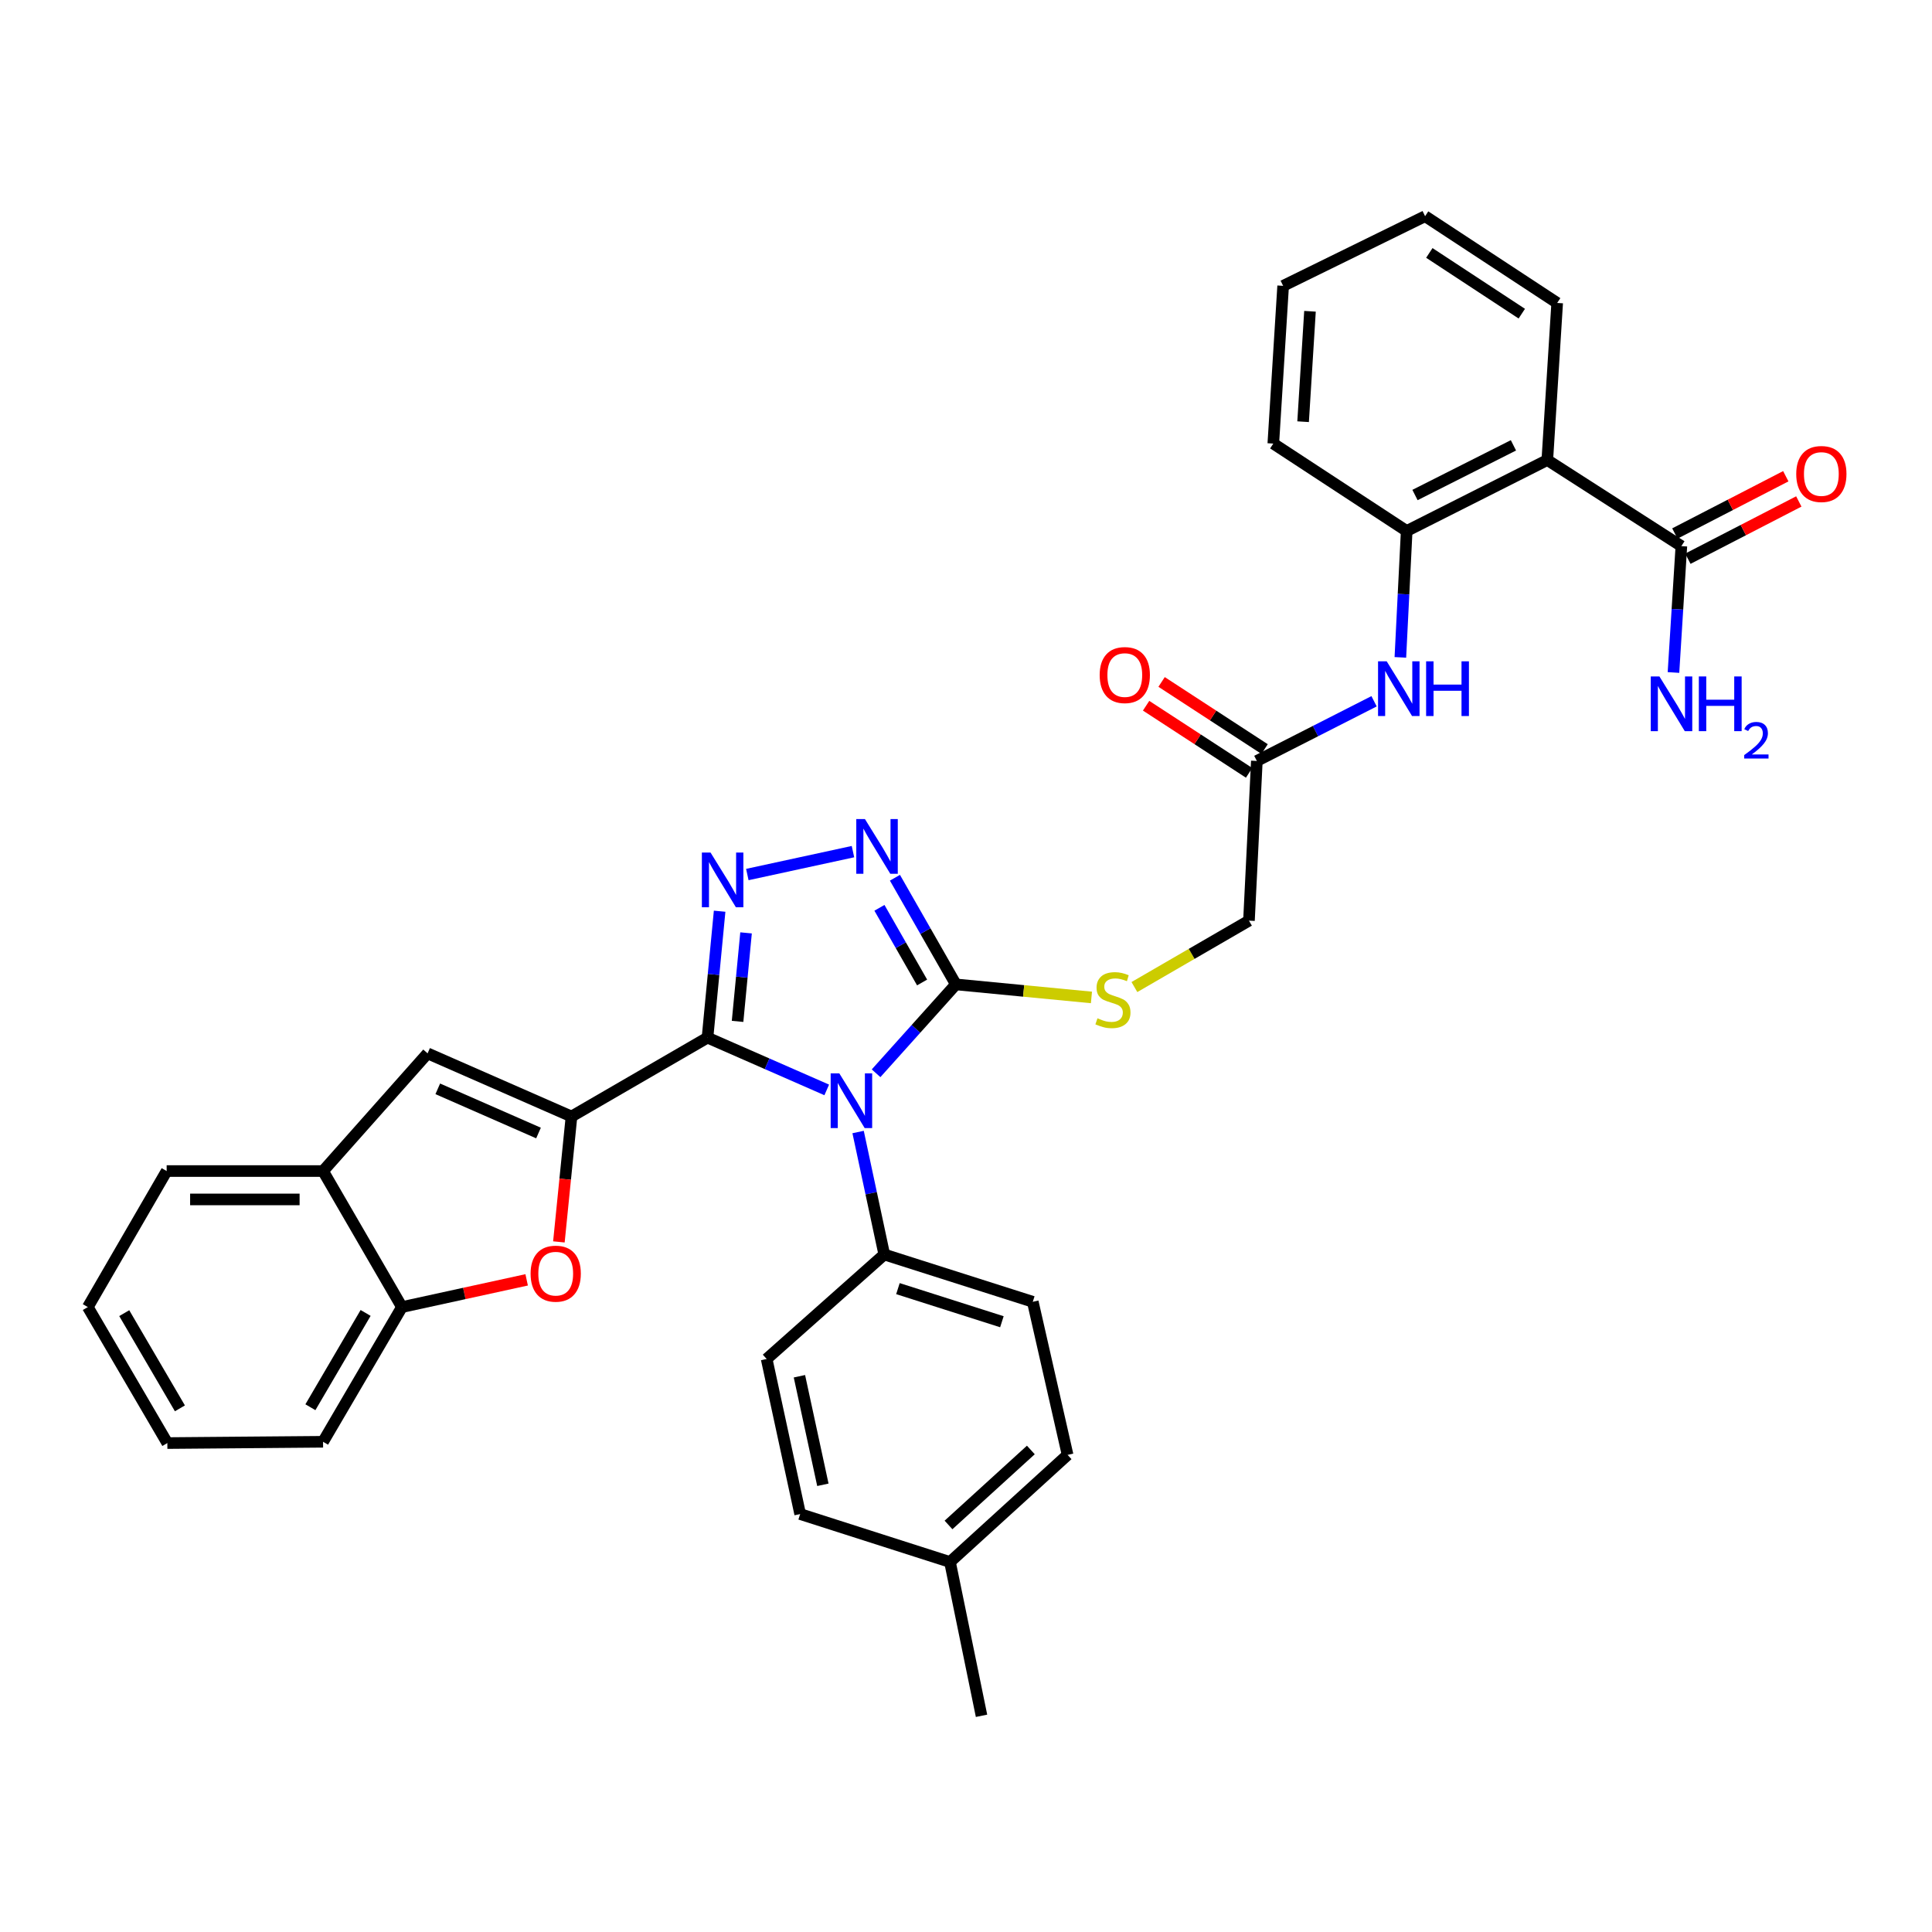 <?xml version='1.0' encoding='iso-8859-1'?>
<svg version='1.1' baseProfile='full'
              xmlns='http://www.w3.org/2000/svg'
                      xmlns:rdkit='http://www.rdkit.org/xml'
                      xmlns:xlink='http://www.w3.org/1999/xlink'
                  xml:space='preserve'
width='1000px' height='1000px' viewBox='0 0 1000 1000'>
<!-- END OF HEADER -->
<rect style='opacity:1.0;fill:#FFFFFF;stroke:none' width='1000' height='1000' x='0' y='0'> </rect>
<path class='bond-0' d='M 366.204,537.08 L 397.061,550.609' style='fill:none;fill-rule:evenodd;stroke:#000000;stroke-width:6px;stroke-linecap:butt;stroke-linejoin:miter;stroke-opacity:1' />
<path class='bond-0' d='M 397.061,550.609 L 427.918,564.138' style='fill:none;fill-rule:evenodd;stroke:#0000FF;stroke-width:6px;stroke-linecap:butt;stroke-linejoin:miter;stroke-opacity:1' />
<path class='bond-1' d='M 366.204,537.08 L 295.805,577.898' style='fill:none;fill-rule:evenodd;stroke:#000000;stroke-width:6px;stroke-linecap:butt;stroke-linejoin:miter;stroke-opacity:1' />
<path class='bond-2' d='M 366.204,537.08 L 369.34,504.36' style='fill:none;fill-rule:evenodd;stroke:#000000;stroke-width:6px;stroke-linecap:butt;stroke-linejoin:miter;stroke-opacity:1' />
<path class='bond-2' d='M 369.34,504.36 L 372.476,471.639' style='fill:none;fill-rule:evenodd;stroke:#0000FF;stroke-width:6px;stroke-linecap:butt;stroke-linejoin:miter;stroke-opacity:1' />
<path class='bond-2' d='M 381.766,528.666 L 383.961,505.761' style='fill:none;fill-rule:evenodd;stroke:#000000;stroke-width:6px;stroke-linecap:butt;stroke-linejoin:miter;stroke-opacity:1' />
<path class='bond-2' d='M 383.961,505.761 L 386.156,482.857' style='fill:none;fill-rule:evenodd;stroke:#0000FF;stroke-width:6px;stroke-linecap:butt;stroke-linejoin:miter;stroke-opacity:1' />
<path class='bond-3' d='M 453.454,555.524 L 474.108,532.524' style='fill:none;fill-rule:evenodd;stroke:#0000FF;stroke-width:6px;stroke-linecap:butt;stroke-linejoin:miter;stroke-opacity:1' />
<path class='bond-3' d='M 474.108,532.524 L 494.761,509.523' style='fill:none;fill-rule:evenodd;stroke:#000000;stroke-width:6px;stroke-linecap:butt;stroke-linejoin:miter;stroke-opacity:1' />
<path class='bond-10' d='M 444.151,585.933 L 450.924,617.629' style='fill:none;fill-rule:evenodd;stroke:#0000FF;stroke-width:6px;stroke-linecap:butt;stroke-linejoin:miter;stroke-opacity:1' />
<path class='bond-10' d='M 450.924,617.629 L 457.697,649.325' style='fill:none;fill-rule:evenodd;stroke:#000000;stroke-width:6px;stroke-linecap:butt;stroke-linejoin:miter;stroke-opacity:1' />
<path class='bond-5' d='M 295.805,577.898 L 292.543,610.352' style='fill:none;fill-rule:evenodd;stroke:#000000;stroke-width:6px;stroke-linecap:butt;stroke-linejoin:miter;stroke-opacity:1' />
<path class='bond-5' d='M 292.543,610.352 L 289.281,642.805' style='fill:none;fill-rule:evenodd;stroke:#FF0000;stroke-width:6px;stroke-linecap:butt;stroke-linejoin:miter;stroke-opacity:1' />
<path class='bond-6' d='M 295.805,577.898 L 221.317,545.224' style='fill:none;fill-rule:evenodd;stroke:#000000;stroke-width:6px;stroke-linecap:butt;stroke-linejoin:miter;stroke-opacity:1' />
<path class='bond-6' d='M 278.731,586.449 L 226.59,563.577' style='fill:none;fill-rule:evenodd;stroke:#000000;stroke-width:6px;stroke-linecap:butt;stroke-linejoin:miter;stroke-opacity:1' />
<path class='bond-4' d='M 386.814,452.657 L 441.494,440.804' style='fill:none;fill-rule:evenodd;stroke:#0000FF;stroke-width:6px;stroke-linecap:butt;stroke-linejoin:miter;stroke-opacity:1' />
<path class='bond-14' d='M 494.761,509.523 L 529.847,512.897' style='fill:none;fill-rule:evenodd;stroke:#000000;stroke-width:6px;stroke-linecap:butt;stroke-linejoin:miter;stroke-opacity:1' />
<path class='bond-14' d='M 529.847,512.897 L 564.932,516.271' style='fill:none;fill-rule:evenodd;stroke:#CCCC00;stroke-width:6px;stroke-linecap:butt;stroke-linejoin:miter;stroke-opacity:1' />
<path class='bond-34' d='M 494.761,509.523 L 478.989,481.922' style='fill:none;fill-rule:evenodd;stroke:#000000;stroke-width:6px;stroke-linecap:butt;stroke-linejoin:miter;stroke-opacity:1' />
<path class='bond-34' d='M 478.989,481.922 L 463.218,454.32' style='fill:none;fill-rule:evenodd;stroke:#0000FF;stroke-width:6px;stroke-linecap:butt;stroke-linejoin:miter;stroke-opacity:1' />
<path class='bond-34' d='M 477.276,508.53 L 466.236,489.209' style='fill:none;fill-rule:evenodd;stroke:#000000;stroke-width:6px;stroke-linecap:butt;stroke-linejoin:miter;stroke-opacity:1' />
<path class='bond-34' d='M 466.236,489.209 L 455.196,469.888' style='fill:none;fill-rule:evenodd;stroke:#0000FF;stroke-width:6px;stroke-linecap:butt;stroke-linejoin:miter;stroke-opacity:1' />
<path class='bond-12' d='M 272.599,662.449 L 240.32,669.494' style='fill:none;fill-rule:evenodd;stroke:#FF0000;stroke-width:6px;stroke-linecap:butt;stroke-linejoin:miter;stroke-opacity:1' />
<path class='bond-12' d='M 240.32,669.494 L 208.04,676.54' style='fill:none;fill-rule:evenodd;stroke:#000000;stroke-width:6px;stroke-linecap:butt;stroke-linejoin:miter;stroke-opacity:1' />
<path class='bond-13' d='M 221.317,545.224 L 167.214,606.133' style='fill:none;fill-rule:evenodd;stroke:#000000;stroke-width:6px;stroke-linecap:butt;stroke-linejoin:miter;stroke-opacity:1' />
<path class='bond-7' d='M 800.887,238.111 L 728.097,274.841' style='fill:none;fill-rule:evenodd;stroke:#000000;stroke-width:6px;stroke-linecap:butt;stroke-linejoin:miter;stroke-opacity:1' />
<path class='bond-7' d='M 783.351,230.507 L 732.398,256.218' style='fill:none;fill-rule:evenodd;stroke:#000000;stroke-width:6px;stroke-linecap:butt;stroke-linejoin:miter;stroke-opacity:1' />
<path class='bond-9' d='M 800.887,238.111 L 870.274,282.667' style='fill:none;fill-rule:evenodd;stroke:#000000;stroke-width:6px;stroke-linecap:butt;stroke-linejoin:miter;stroke-opacity:1' />
<path class='bond-25' d='M 800.887,238.111 L 805.995,156.81' style='fill:none;fill-rule:evenodd;stroke:#000000;stroke-width:6px;stroke-linecap:butt;stroke-linejoin:miter;stroke-opacity:1' />
<path class='bond-8' d='M 728.097,274.841 L 726.462,307.549' style='fill:none;fill-rule:evenodd;stroke:#000000;stroke-width:6px;stroke-linecap:butt;stroke-linejoin:miter;stroke-opacity:1' />
<path class='bond-8' d='M 726.462,307.549 L 724.827,340.257' style='fill:none;fill-rule:evenodd;stroke:#0000FF;stroke-width:6px;stroke-linecap:butt;stroke-linejoin:miter;stroke-opacity:1' />
<path class='bond-26' d='M 728.097,274.841 L 659.061,229.6' style='fill:none;fill-rule:evenodd;stroke:#000000;stroke-width:6px;stroke-linecap:butt;stroke-linejoin:miter;stroke-opacity:1' />
<path class='bond-16' d='M 873.643,289.192 L 902.351,274.371' style='fill:none;fill-rule:evenodd;stroke:#000000;stroke-width:6px;stroke-linecap:butt;stroke-linejoin:miter;stroke-opacity:1' />
<path class='bond-16' d='M 902.351,274.371 L 931.06,259.55' style='fill:none;fill-rule:evenodd;stroke:#FF0000;stroke-width:6px;stroke-linecap:butt;stroke-linejoin:miter;stroke-opacity:1' />
<path class='bond-16' d='M 866.905,276.141 L 895.613,261.319' style='fill:none;fill-rule:evenodd;stroke:#000000;stroke-width:6px;stroke-linecap:butt;stroke-linejoin:miter;stroke-opacity:1' />
<path class='bond-16' d='M 895.613,261.319 L 924.322,246.498' style='fill:none;fill-rule:evenodd;stroke:#FF0000;stroke-width:6px;stroke-linecap:butt;stroke-linejoin:miter;stroke-opacity:1' />
<path class='bond-21' d='M 870.274,282.667 L 868.23,315.374' style='fill:none;fill-rule:evenodd;stroke:#000000;stroke-width:6px;stroke-linecap:butt;stroke-linejoin:miter;stroke-opacity:1' />
<path class='bond-21' d='M 868.23,315.374 L 866.186,348.081' style='fill:none;fill-rule:evenodd;stroke:#0000FF;stroke-width:6px;stroke-linecap:butt;stroke-linejoin:miter;stroke-opacity:1' />
<path class='bond-18' d='M 457.697,649.325 L 534.567,673.806' style='fill:none;fill-rule:evenodd;stroke:#000000;stroke-width:6px;stroke-linecap:butt;stroke-linejoin:miter;stroke-opacity:1' />
<path class='bond-18' d='M 464.77,666.994 L 518.579,684.13' style='fill:none;fill-rule:evenodd;stroke:#000000;stroke-width:6px;stroke-linecap:butt;stroke-linejoin:miter;stroke-opacity:1' />
<path class='bond-19' d='M 457.697,649.325 L 396.821,703.404' style='fill:none;fill-rule:evenodd;stroke:#000000;stroke-width:6px;stroke-linecap:butt;stroke-linejoin:miter;stroke-opacity:1' />
<path class='bond-11' d='M 711.215,362.977 L 680.878,378.422' style='fill:none;fill-rule:evenodd;stroke:#0000FF;stroke-width:6px;stroke-linecap:butt;stroke-linejoin:miter;stroke-opacity:1' />
<path class='bond-11' d='M 680.878,378.422 L 650.541,393.867' style='fill:none;fill-rule:evenodd;stroke:#000000;stroke-width:6px;stroke-linecap:butt;stroke-linejoin:miter;stroke-opacity:1' />
<path class='bond-27' d='M 208.04,676.54 L 167.214,746.262' style='fill:none;fill-rule:evenodd;stroke:#000000;stroke-width:6px;stroke-linecap:butt;stroke-linejoin:miter;stroke-opacity:1' />
<path class='bond-27' d='M 189.241,679.576 L 160.663,728.381' style='fill:none;fill-rule:evenodd;stroke:#000000;stroke-width:6px;stroke-linecap:butt;stroke-linejoin:miter;stroke-opacity:1' />
<path class='bond-35' d='M 208.04,676.54 L 167.214,606.133' style='fill:none;fill-rule:evenodd;stroke:#000000;stroke-width:6px;stroke-linecap:butt;stroke-linejoin:miter;stroke-opacity:1' />
<path class='bond-28' d='M 167.214,606.133 L 86.264,606.133' style='fill:none;fill-rule:evenodd;stroke:#000000;stroke-width:6px;stroke-linecap:butt;stroke-linejoin:miter;stroke-opacity:1' />
<path class='bond-28' d='M 155.072,620.822 L 98.407,620.822' style='fill:none;fill-rule:evenodd;stroke:#000000;stroke-width:6px;stroke-linecap:butt;stroke-linejoin:miter;stroke-opacity:1' />
<path class='bond-20' d='M 587.168,510.898 L 616.815,493.715' style='fill:none;fill-rule:evenodd;stroke:#CCCC00;stroke-width:6px;stroke-linecap:butt;stroke-linejoin:miter;stroke-opacity:1' />
<path class='bond-20' d='M 616.815,493.715 L 646.461,476.531' style='fill:none;fill-rule:evenodd;stroke:#000000;stroke-width:6px;stroke-linecap:butt;stroke-linejoin:miter;stroke-opacity:1' />
<path class='bond-15' d='M 650.541,393.867 L 646.461,476.531' style='fill:none;fill-rule:evenodd;stroke:#000000;stroke-width:6px;stroke-linecap:butt;stroke-linejoin:miter;stroke-opacity:1' />
<path class='bond-17' d='M 654.551,387.714 L 627.895,370.344' style='fill:none;fill-rule:evenodd;stroke:#000000;stroke-width:6px;stroke-linecap:butt;stroke-linejoin:miter;stroke-opacity:1' />
<path class='bond-17' d='M 627.895,370.344 L 601.24,352.975' style='fill:none;fill-rule:evenodd;stroke:#FF0000;stroke-width:6px;stroke-linecap:butt;stroke-linejoin:miter;stroke-opacity:1' />
<path class='bond-17' d='M 646.532,400.02 L 619.876,382.651' style='fill:none;fill-rule:evenodd;stroke:#000000;stroke-width:6px;stroke-linecap:butt;stroke-linejoin:miter;stroke-opacity:1' />
<path class='bond-17' d='M 619.876,382.651 L 593.221,365.281' style='fill:none;fill-rule:evenodd;stroke:#FF0000;stroke-width:6px;stroke-linecap:butt;stroke-linejoin:miter;stroke-opacity:1' />
<path class='bond-23' d='M 534.567,673.806 L 552.585,753.043' style='fill:none;fill-rule:evenodd;stroke:#000000;stroke-width:6px;stroke-linecap:butt;stroke-linejoin:miter;stroke-opacity:1' />
<path class='bond-22' d='M 396.821,703.404 L 414.162,783.669' style='fill:none;fill-rule:evenodd;stroke:#000000;stroke-width:6px;stroke-linecap:butt;stroke-linejoin:miter;stroke-opacity:1' />
<path class='bond-22' d='M 413.779,712.342 L 425.918,768.527' style='fill:none;fill-rule:evenodd;stroke:#000000;stroke-width:6px;stroke-linecap:butt;stroke-linejoin:miter;stroke-opacity:1' />
<path class='bond-24' d='M 414.162,783.669 L 491.709,808.492' style='fill:none;fill-rule:evenodd;stroke:#000000;stroke-width:6px;stroke-linecap:butt;stroke-linejoin:miter;stroke-opacity:1' />
<path class='bond-37' d='M 552.585,753.043 L 491.709,808.492' style='fill:none;fill-rule:evenodd;stroke:#000000;stroke-width:6px;stroke-linecap:butt;stroke-linejoin:miter;stroke-opacity:1' />
<path class='bond-37' d='M 533.563,750.501 L 490.949,789.316' style='fill:none;fill-rule:evenodd;stroke:#000000;stroke-width:6px;stroke-linecap:butt;stroke-linejoin:miter;stroke-opacity:1' />
<path class='bond-29' d='M 491.709,808.492 L 508.038,888.096' style='fill:none;fill-rule:evenodd;stroke:#000000;stroke-width:6px;stroke-linecap:butt;stroke-linejoin:miter;stroke-opacity:1' />
<path class='bond-38' d='M 805.995,156.81 L 737.628,111.904' style='fill:none;fill-rule:evenodd;stroke:#000000;stroke-width:6px;stroke-linecap:butt;stroke-linejoin:miter;stroke-opacity:1' />
<path class='bond-38' d='M 787.676,162.351 L 739.819,130.917' style='fill:none;fill-rule:evenodd;stroke:#000000;stroke-width:6px;stroke-linecap:butt;stroke-linejoin:miter;stroke-opacity:1' />
<path class='bond-31' d='M 659.061,229.6 L 664.153,147.956' style='fill:none;fill-rule:evenodd;stroke:#000000;stroke-width:6px;stroke-linecap:butt;stroke-linejoin:miter;stroke-opacity:1' />
<path class='bond-31' d='M 674.485,218.268 L 678.049,161.117' style='fill:none;fill-rule:evenodd;stroke:#000000;stroke-width:6px;stroke-linecap:butt;stroke-linejoin:miter;stroke-opacity:1' />
<path class='bond-33' d='M 167.214,746.262 L 86.615,746.931' style='fill:none;fill-rule:evenodd;stroke:#000000;stroke-width:6px;stroke-linecap:butt;stroke-linejoin:miter;stroke-opacity:1' />
<path class='bond-32' d='M 86.264,606.133 L 45.455,676.54' style='fill:none;fill-rule:evenodd;stroke:#000000;stroke-width:6px;stroke-linecap:butt;stroke-linejoin:miter;stroke-opacity:1' />
<path class='bond-30' d='M 737.628,111.904 L 664.153,147.956' style='fill:none;fill-rule:evenodd;stroke:#000000;stroke-width:6px;stroke-linecap:butt;stroke-linejoin:miter;stroke-opacity:1' />
<path class='bond-36' d='M 45.455,676.54 L 86.615,746.931' style='fill:none;fill-rule:evenodd;stroke:#000000;stroke-width:6px;stroke-linecap:butt;stroke-linejoin:miter;stroke-opacity:1' />
<path class='bond-36' d='M 64.308,679.684 L 93.121,728.958' style='fill:none;fill-rule:evenodd;stroke:#000000;stroke-width:6px;stroke-linecap:butt;stroke-linejoin:miter;stroke-opacity:1' />
<path  class='atom-1' d='M 434.431 555.578
L 443.711 570.578
Q 444.631 572.058, 446.111 574.738
Q 447.591 577.418, 447.671 577.578
L 447.671 555.578
L 451.431 555.578
L 451.431 583.898
L 447.551 583.898
L 437.591 567.498
Q 436.431 565.578, 435.191 563.378
Q 433.991 561.178, 433.631 560.498
L 433.631 583.898
L 429.951 583.898
L 429.951 555.578
L 434.431 555.578
' fill='#0000FF'/>
<path  class='atom-3' d='M 367.769 441.268
L 377.049 456.268
Q 377.969 457.748, 379.449 460.428
Q 380.929 463.108, 381.009 463.268
L 381.009 441.268
L 384.769 441.268
L 384.769 469.588
L 380.889 469.588
L 370.929 453.188
Q 369.769 451.268, 368.529 449.068
Q 367.329 446.868, 366.969 446.188
L 366.969 469.588
L 363.289 469.588
L 363.289 441.268
L 367.769 441.268
' fill='#0000FF'/>
<path  class='atom-5' d='M 447.691 423.944
L 456.971 438.944
Q 457.891 440.424, 459.371 443.104
Q 460.851 445.784, 460.931 445.944
L 460.931 423.944
L 464.691 423.944
L 464.691 452.264
L 460.811 452.264
L 450.851 435.864
Q 449.691 433.944, 448.451 431.744
Q 447.251 429.544, 446.891 428.864
L 446.891 452.264
L 443.211 452.264
L 443.211 423.944
L 447.691 423.944
' fill='#0000FF'/>
<path  class='atom-6' d='M 274.636 659.247
Q 274.636 652.447, 277.996 648.647
Q 281.356 644.847, 287.636 644.847
Q 293.916 644.847, 297.276 648.647
Q 300.636 652.447, 300.636 659.247
Q 300.636 666.127, 297.236 670.047
Q 293.836 673.927, 287.636 673.927
Q 281.396 673.927, 277.996 670.047
Q 274.636 666.167, 274.636 659.247
M 287.636 670.727
Q 291.956 670.727, 294.276 667.847
Q 296.636 664.927, 296.636 659.247
Q 296.636 653.687, 294.276 650.887
Q 291.956 648.047, 287.636 648.047
Q 283.316 648.047, 280.956 650.847
Q 278.636 653.647, 278.636 659.247
Q 278.636 664.967, 280.956 667.847
Q 283.316 670.727, 287.636 670.727
' fill='#FF0000'/>
<path  class='atom-12' d='M 717.757 342.3
L 727.037 357.3
Q 727.957 358.78, 729.437 361.46
Q 730.917 364.14, 730.997 364.3
L 730.997 342.3
L 734.757 342.3
L 734.757 370.62
L 730.877 370.62
L 720.917 354.22
Q 719.757 352.3, 718.517 350.1
Q 717.317 347.9, 716.957 347.22
L 716.957 370.62
L 713.277 370.62
L 713.277 342.3
L 717.757 342.3
' fill='#0000FF'/>
<path  class='atom-12' d='M 738.157 342.3
L 741.997 342.3
L 741.997 354.34
L 756.477 354.34
L 756.477 342.3
L 760.317 342.3
L 760.317 370.62
L 756.477 370.62
L 756.477 357.54
L 741.997 357.54
L 741.997 370.62
L 738.157 370.62
L 738.157 342.3
' fill='#0000FF'/>
<path  class='atom-15' d='M 568.054 527.061
Q 568.374 527.181, 569.694 527.741
Q 571.014 528.301, 572.454 528.661
Q 573.934 528.981, 575.374 528.981
Q 578.054 528.981, 579.614 527.701
Q 581.174 526.381, 581.174 524.101
Q 581.174 522.541, 580.374 521.581
Q 579.614 520.621, 578.414 520.101
Q 577.214 519.581, 575.214 518.981
Q 572.694 518.221, 571.174 517.501
Q 569.694 516.781, 568.614 515.261
Q 567.574 513.741, 567.574 511.181
Q 567.574 507.621, 569.974 505.421
Q 572.414 503.221, 577.214 503.221
Q 580.494 503.221, 584.214 504.781
L 583.294 507.861
Q 579.894 506.461, 577.334 506.461
Q 574.574 506.461, 573.054 507.621
Q 571.534 508.741, 571.574 510.701
Q 571.574 512.221, 572.334 513.141
Q 573.134 514.061, 574.254 514.581
Q 575.414 515.101, 577.334 515.701
Q 579.894 516.501, 581.414 517.301
Q 582.934 518.101, 584.014 519.741
Q 585.134 521.341, 585.134 524.101
Q 585.134 528.021, 582.494 530.141
Q 579.894 532.221, 575.534 532.221
Q 573.014 532.221, 571.094 531.661
Q 569.214 531.141, 566.974 530.221
L 568.054 527.061
' fill='#CCCC00'/>
<path  class='atom-17' d='M 929.729 245.34
Q 929.729 238.54, 933.089 234.74
Q 936.449 230.94, 942.729 230.94
Q 949.009 230.94, 952.369 234.74
Q 955.729 238.54, 955.729 245.34
Q 955.729 252.22, 952.329 256.14
Q 948.929 260.02, 942.729 260.02
Q 936.489 260.02, 933.089 256.14
Q 929.729 252.26, 929.729 245.34
M 942.729 256.82
Q 947.049 256.82, 949.369 253.94
Q 951.729 251.02, 951.729 245.34
Q 951.729 239.78, 949.369 236.98
Q 947.049 234.14, 942.729 234.14
Q 938.409 234.14, 936.049 236.94
Q 933.729 239.74, 933.729 245.34
Q 933.729 251.06, 936.049 253.94
Q 938.409 256.82, 942.729 256.82
' fill='#FF0000'/>
<path  class='atom-18' d='M 569.191 349.408
Q 569.191 342.608, 572.551 338.808
Q 575.911 335.008, 582.191 335.008
Q 588.471 335.008, 591.831 338.808
Q 595.191 342.608, 595.191 349.408
Q 595.191 356.288, 591.791 360.208
Q 588.391 364.088, 582.191 364.088
Q 575.951 364.088, 572.551 360.208
Q 569.191 356.328, 569.191 349.408
M 582.191 360.888
Q 586.511 360.888, 588.831 358.008
Q 591.191 355.088, 591.191 349.408
Q 591.191 343.848, 588.831 341.048
Q 586.511 338.208, 582.191 338.208
Q 577.871 338.208, 575.511 341.008
Q 573.191 343.808, 573.191 349.408
Q 573.191 355.128, 575.511 358.008
Q 577.871 360.888, 582.191 360.888
' fill='#FF0000'/>
<path  class='atom-22' d='M 858.914 350.126
L 868.194 365.126
Q 869.114 366.606, 870.594 369.286
Q 872.074 371.966, 872.154 372.126
L 872.154 350.126
L 875.914 350.126
L 875.914 378.446
L 872.034 378.446
L 862.074 362.046
Q 860.914 360.126, 859.674 357.926
Q 858.474 355.726, 858.114 355.046
L 858.114 378.446
L 854.434 378.446
L 854.434 350.126
L 858.914 350.126
' fill='#0000FF'/>
<path  class='atom-22' d='M 879.314 350.126
L 883.154 350.126
L 883.154 362.166
L 897.634 362.166
L 897.634 350.126
L 901.474 350.126
L 901.474 378.446
L 897.634 378.446
L 897.634 365.366
L 883.154 365.366
L 883.154 378.446
L 879.314 378.446
L 879.314 350.126
' fill='#0000FF'/>
<path  class='atom-22' d='M 902.846 377.452
Q 903.533 375.684, 905.17 374.707
Q 906.806 373.704, 909.077 373.704
Q 911.902 373.704, 913.486 375.235
Q 915.07 376.766, 915.07 379.485
Q 915.07 382.257, 913.01 384.844
Q 910.978 387.432, 906.754 390.494
L 915.386 390.494
L 915.386 392.606
L 902.794 392.606
L 902.794 390.837
Q 906.278 388.356, 908.338 386.508
Q 910.423 384.66, 911.426 382.996
Q 912.43 381.333, 912.43 379.617
Q 912.43 377.822, 911.532 376.819
Q 910.634 375.816, 909.077 375.816
Q 907.572 375.816, 906.569 376.423
Q 905.566 377.03, 904.853 378.376
L 902.846 377.452
' fill='#0000FF'/>
</svg>
